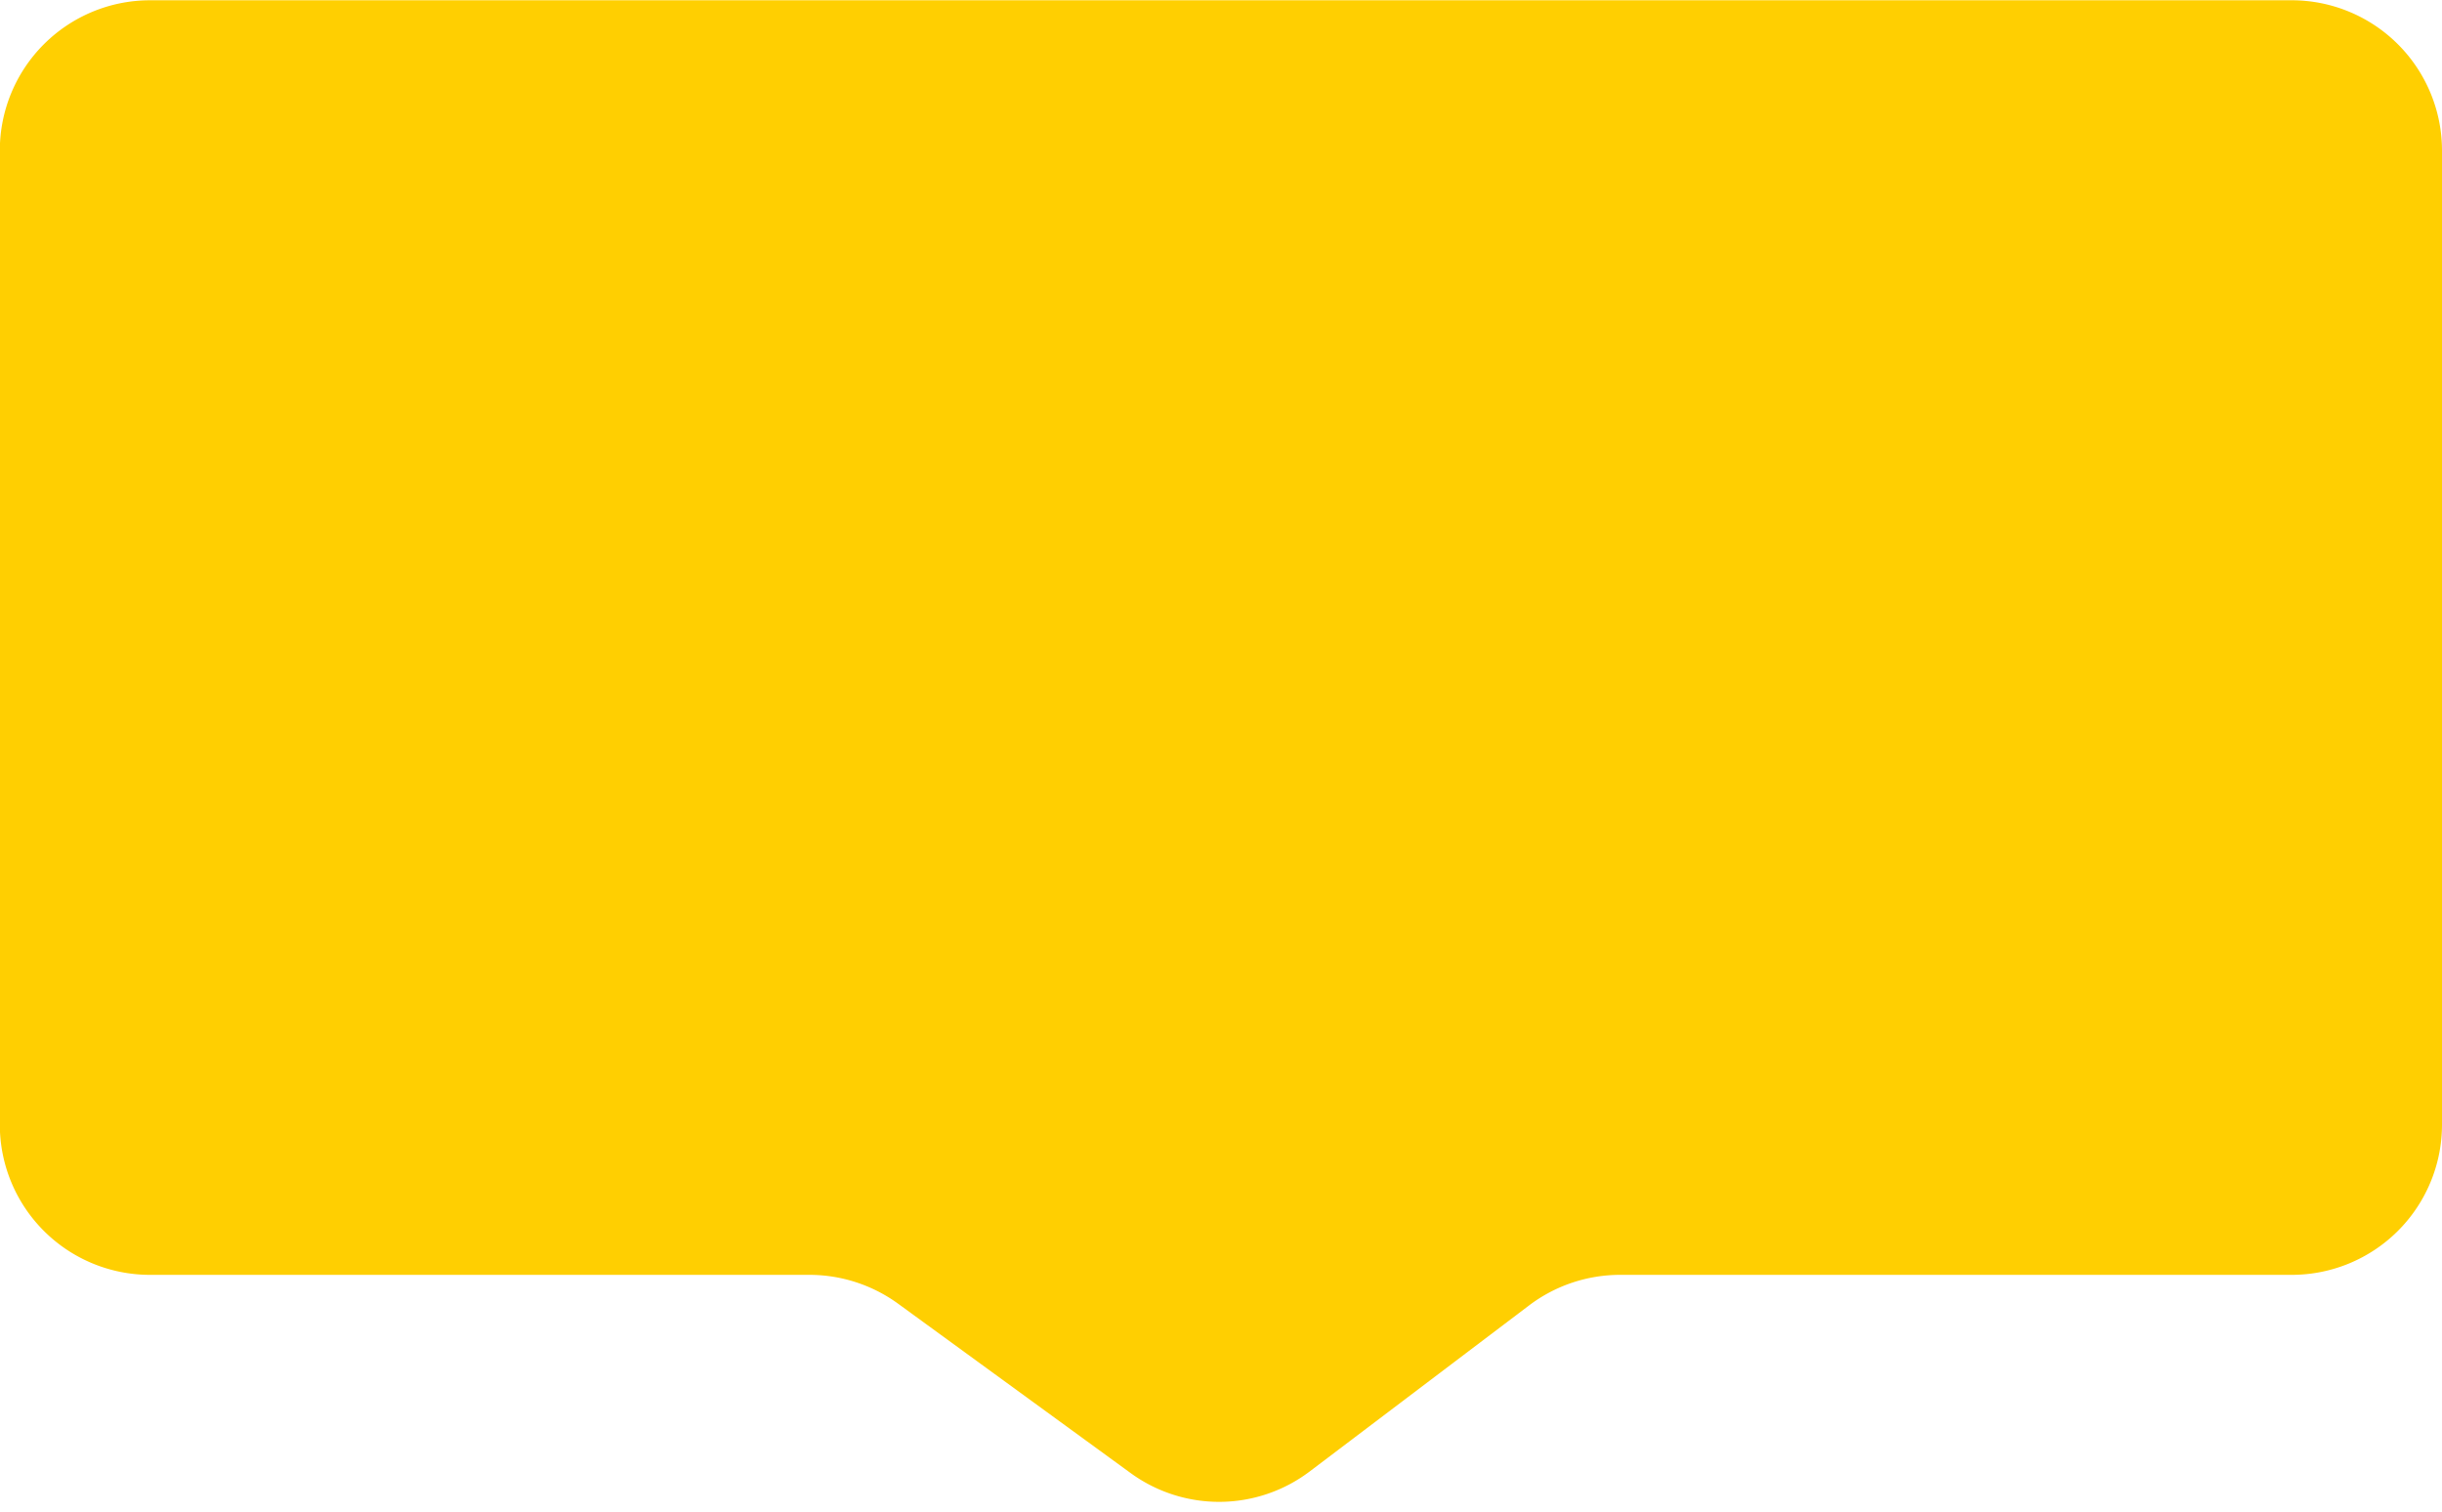 <?xml version="1.0" encoding="UTF-8" standalone="no"?><svg xmlns="http://www.w3.org/2000/svg" xmlns:xlink="http://www.w3.org/1999/xlink" data-name="Layer 1" fill="#000000" height="170.2" preserveAspectRatio="xMidYMid meet" version="1" viewBox="11.1 4.4 274.9 170.2" width="274.9" zoomAndPan="magnify"><g id="change1_1"><path d="M269.05,147.92H193.47a17,17,0,0,0-10.21,3.42l-24.72,18.71a16.92,16.92,0,0,1-20.17.18l-26.18-19.07a17,17,0,0,0-10-3.24H28A16.91,16.91,0,0,1,11.08,131V21.35A16.92,16.92,0,0,1,28,4.43H269.05A16.93,16.93,0,0,1,286,21.35V131A16.92,16.92,0,0,1,269.05,147.92Z" fill="#ffcf01"/></g></svg>